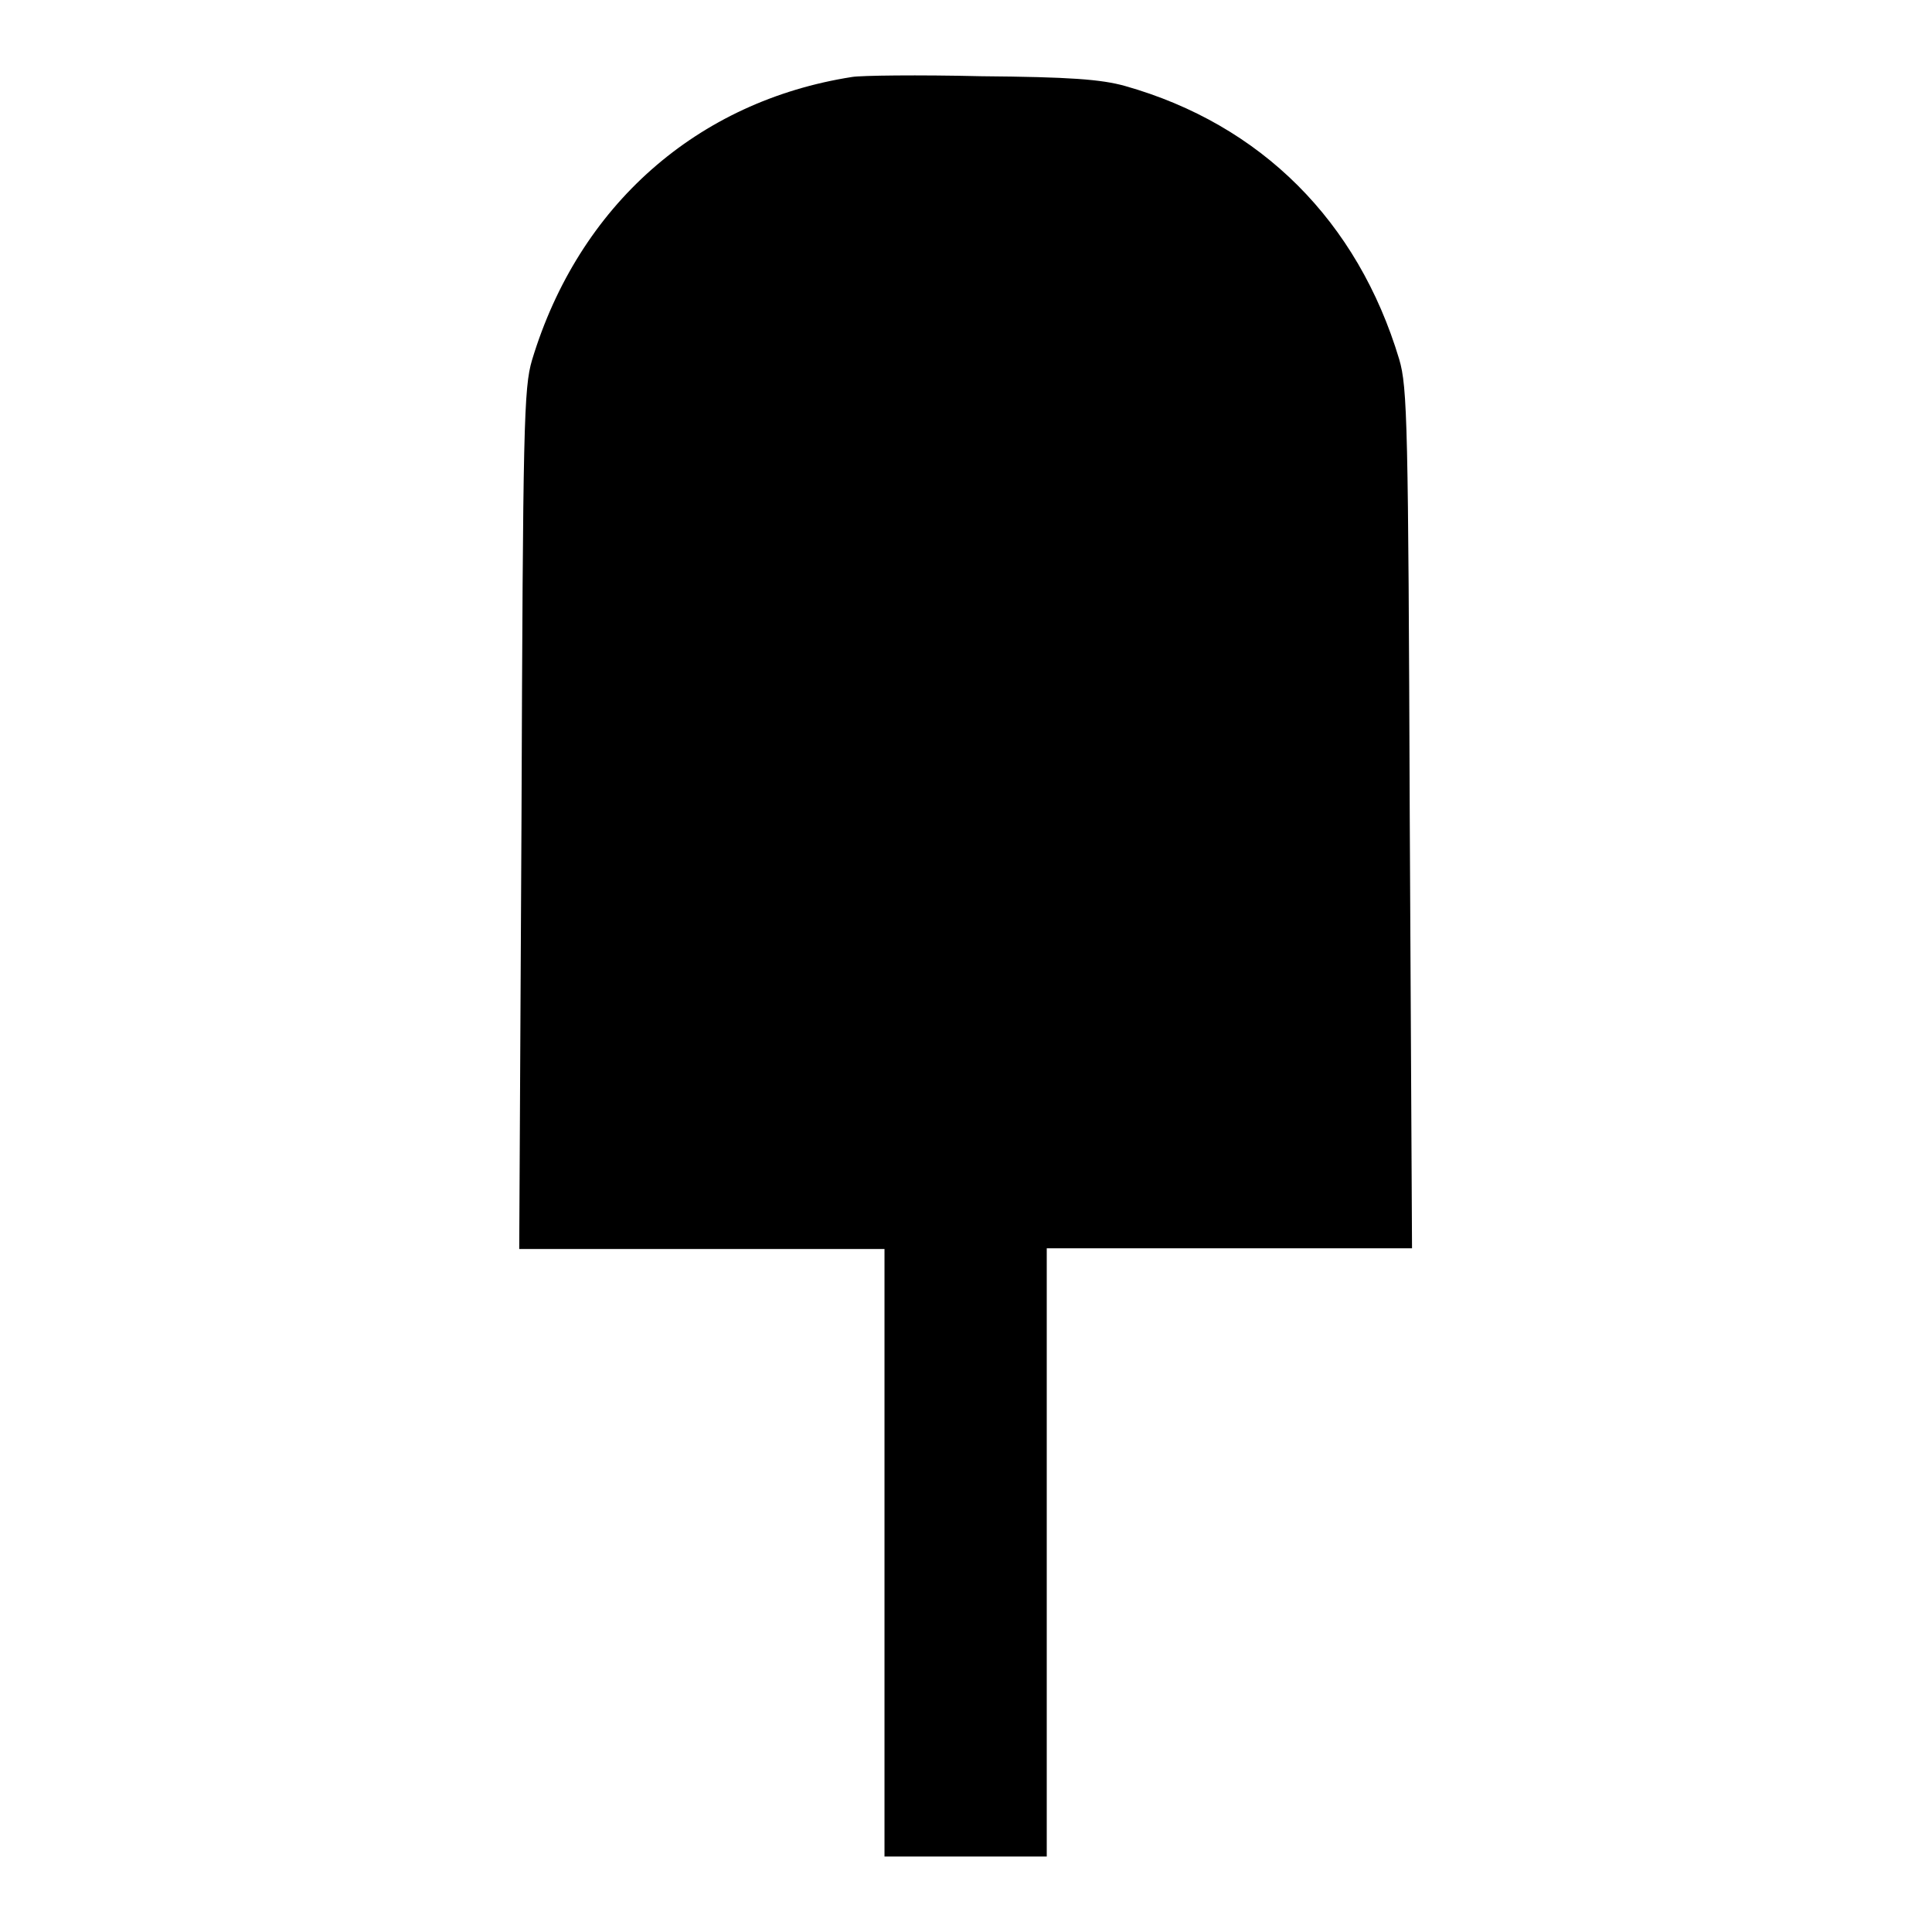 <?xml version="1.0" encoding="utf-8"?>
<!-- Svg Vector Icons : http://www.onlinewebfonts.com/icon -->
<!DOCTYPE svg PUBLIC "-//W3C//DTD SVG 1.1//EN" "http://www.w3.org/Graphics/SVG/1.1/DTD/svg11.dtd">
<svg version="1.1" xmlns="http://www.w3.org/2000/svg" xmlns:xlink="http://www.w3.org/1999/xlink" x="0px" y="0px" viewBox="0 0 256 256" enable-background="new 0 0 256 256" xml:space="preserve">
<g><g><g><path fill="#000000" d="M112.9,10.2c-20.5,3.2-36.2,17-42.4,37.5c-1.1,3.7-1.2,8.6-1.4,60.9l-0.3,56.9h24.2h24.2v40.3V246H128h10.7v-40.3v-40.3h24.2h24.2l-0.3-56.9c-0.2-52.2-0.3-57.2-1.4-60.9c-5.5-18.3-18.3-31.1-36.3-36.2c-3.2-0.9-7.4-1.2-19.1-1.3C121.7,9.9,114,10,112.9,10.2z"/></g></g></g>
</svg>
